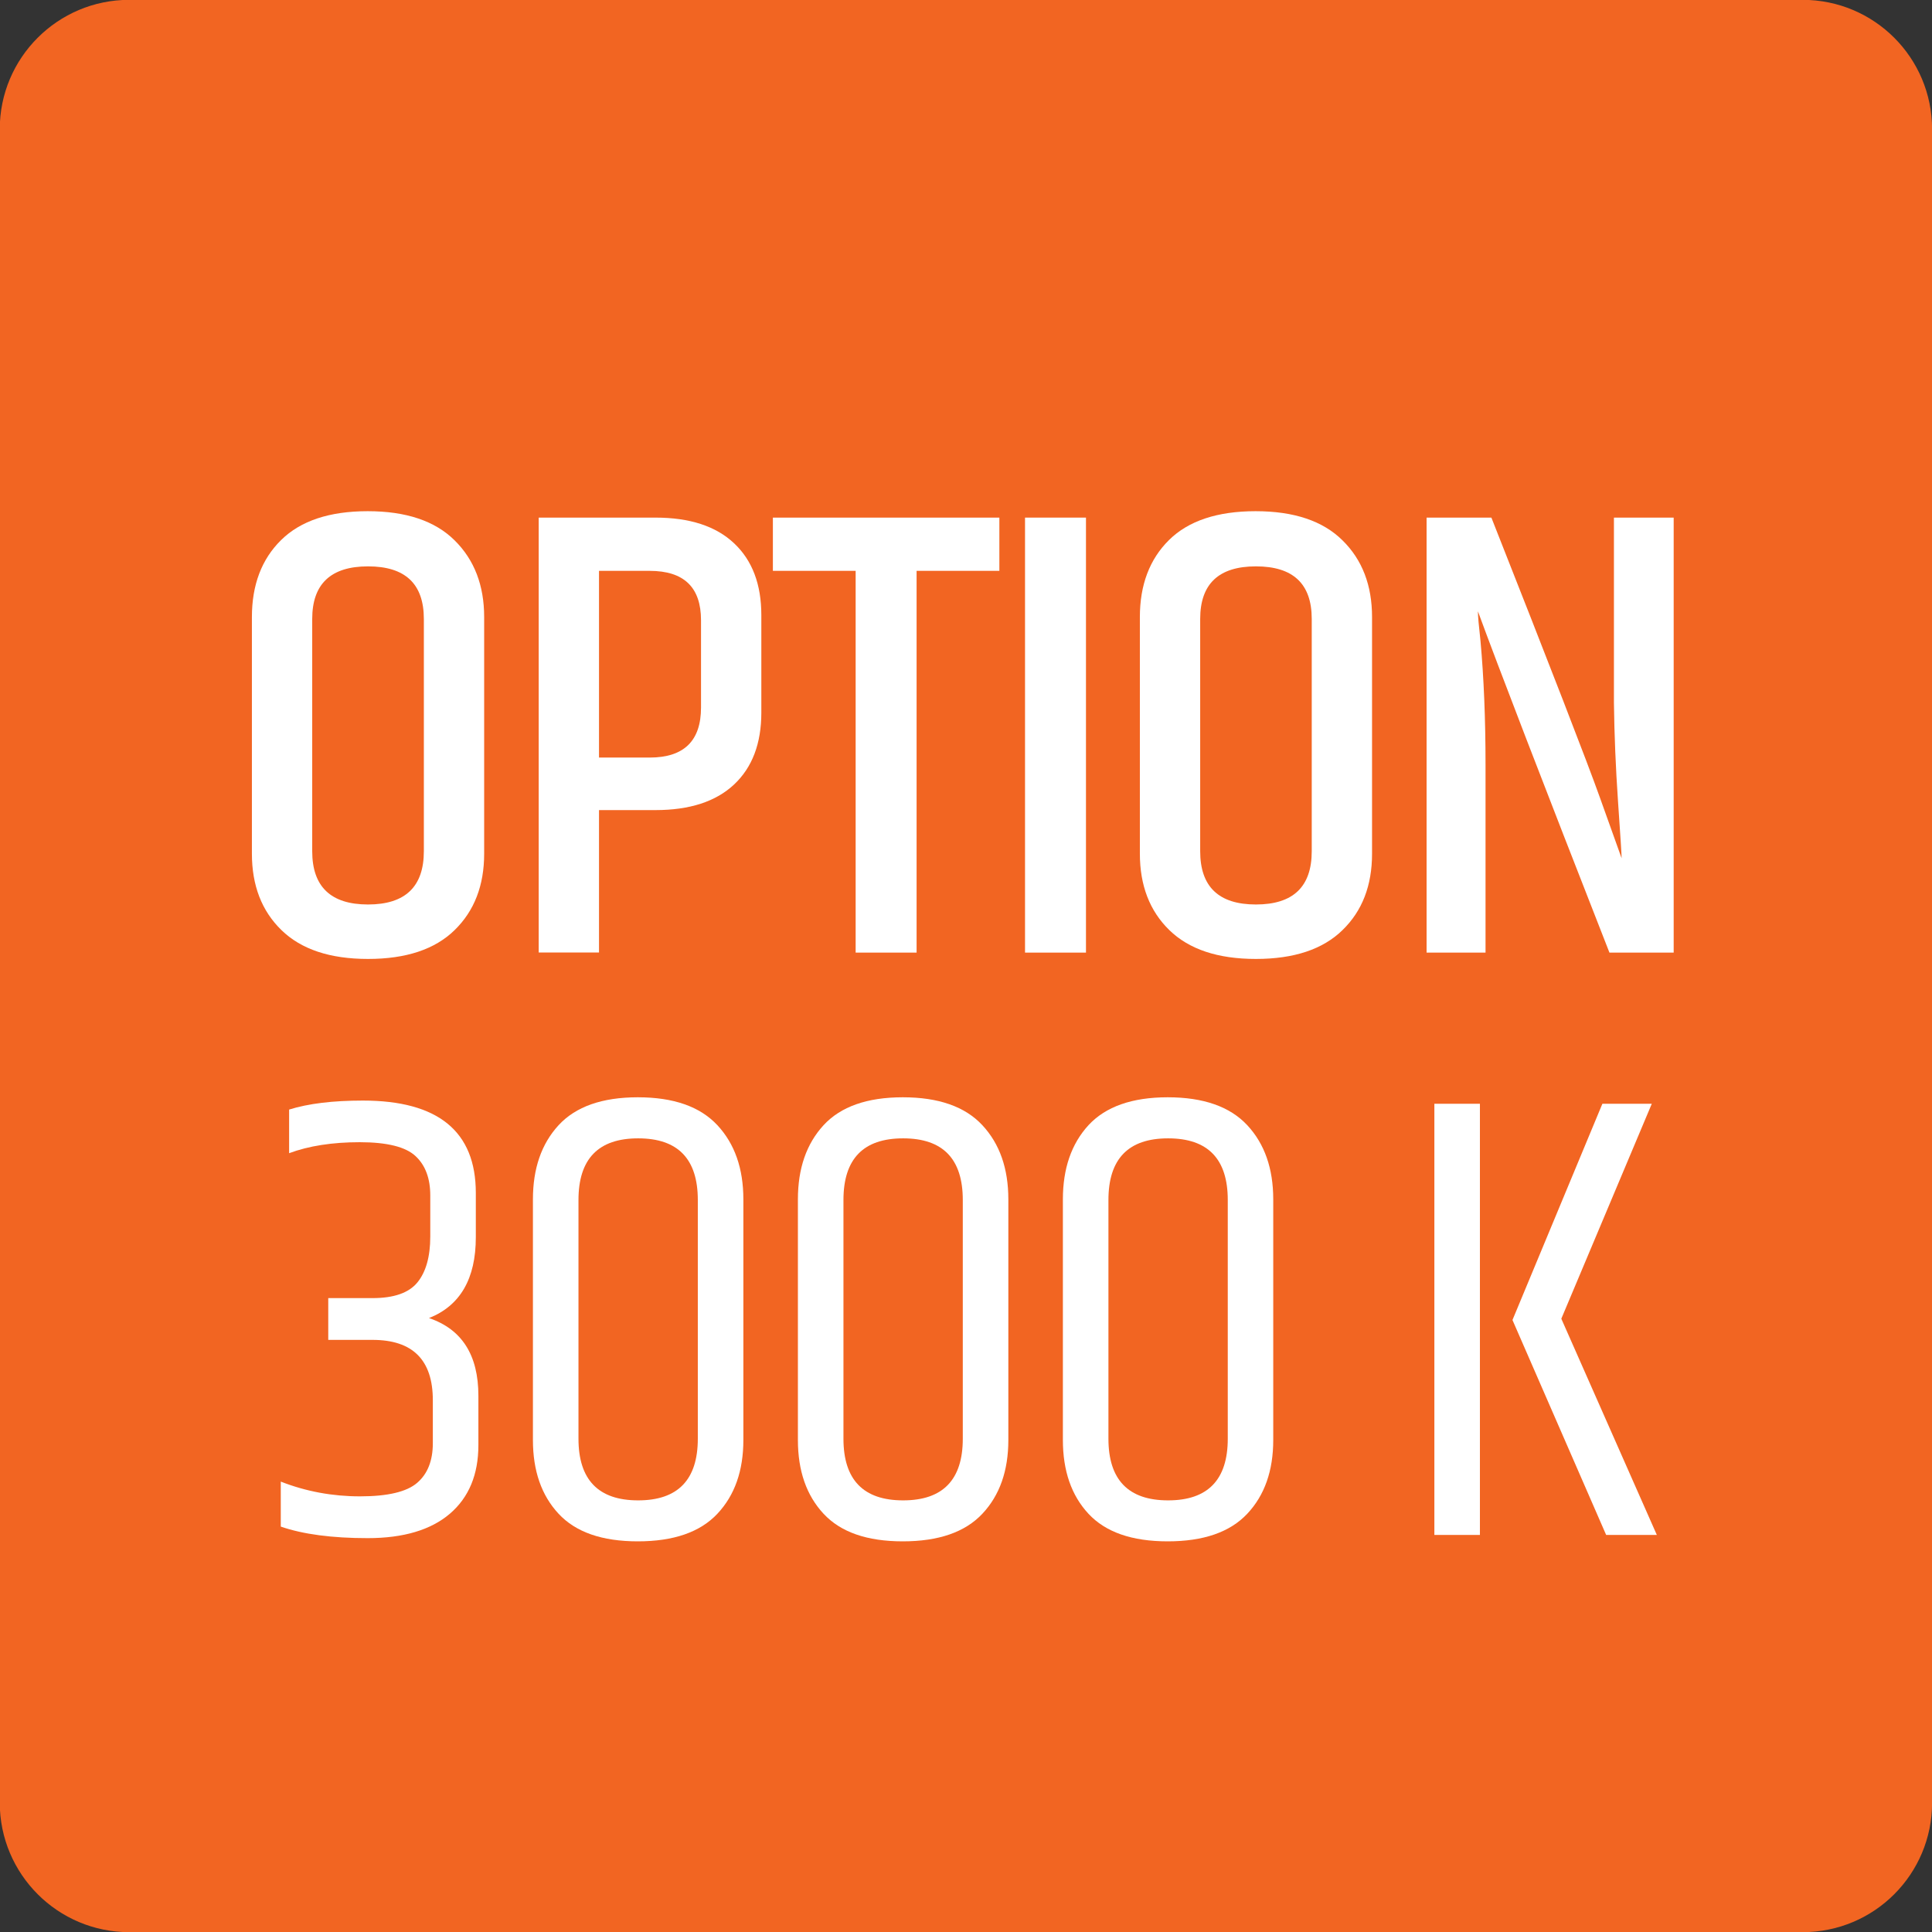 <?xml version="1.0" encoding="utf-8"?>
<!-- Generator: Adobe Illustrator 15.1.0, SVG Export Plug-In . SVG Version: 6.00 Build 0)  -->
<!DOCTYPE svg PUBLIC "-//W3C//DTD SVG 1.1//EN" "http://www.w3.org/Graphics/SVG/1.1/DTD/svg11.dtd">
<svg version="1.1" id="Layer_1" xmlns="http://www.w3.org/2000/svg" xmlns:xlink="http://www.w3.org/1999/xlink" x="0px" y="0px"
	 width="24.09px" height="24.09px" viewBox="0 0 24.09 24.09" enable-background="new 0 0 24.09 24.09" xml:space="preserve">
<rect x="0" y="0" width="24.09" height="24.09" fill="#333333" stroke="none"/>
<g>
	<path fill="#F26522" d="M1.611,24.092h20.865c0.895,0,1.615-0.723,1.615-1.613V1.611c0-0.891-0.721-1.613-1.615-1.613H1.611
		c-0.891,0-1.614,0.723-1.614,1.613v20.867C-0.002,23.369,0.72,24.092,1.611,24.092"/>
</g>
<g>
	<path fill="#FFFFFF" d="M3.141,7.694c0-0.4,0.121-0.721,0.364-0.96c0.243-0.24,0.603-0.36,1.08-0.36
		c0.478,0,0.839,0.121,1.084,0.364C5.914,6.98,6.037,7.299,6.037,7.694v2.951c0,0.396-0.123,0.713-0.368,0.952
		c-0.245,0.24-0.605,0.36-1.08,0.36c-0.475,0-0.834-0.12-1.08-0.36c-0.246-0.239-0.368-0.557-0.368-0.952V7.694z M5.285,7.718
		c0-0.438-0.232-0.656-0.696-0.656c-0.464,0-0.696,0.219-0.696,0.656v2.896c0,0.442,0.232,0.664,0.696,0.664
		c0.464,0,0.696-0.222,0.696-0.664V7.718z"/>
	<path fill="#FFFFFF" d="M6.717,6.454h1.456c0.426,0,0.753,0.106,0.98,0.32c0.227,0.213,0.34,0.512,0.34,0.896v1.216
		c0,0.384-0.113,0.683-0.34,0.896c-0.227,0.213-0.554,0.319-0.98,0.319H7.469v1.776H6.717V6.454z M8.741,7.734
		c0-0.411-0.213-0.616-0.64-0.616H7.469v2.328h0.632c0.427,0,0.64-0.208,0.64-0.624V7.734z"/>
	<path fill="#FFFFFF" d="M12.461,6.454v0.664h-1.032v4.76h-0.76v-4.76H9.637V6.454H12.461z"/>
	<path fill="#FFFFFF" d="M12.781,6.454h0.76v5.424h-0.76V6.454z"/>
	<path fill="#FFFFFF" d="M14.213,7.694c0-0.4,0.121-0.721,0.363-0.96c0.242-0.24,0.604-0.36,1.08-0.36
		c0.478,0,0.839,0.121,1.084,0.364c0.246,0.242,0.368,0.561,0.368,0.956v2.951c0,0.396-0.122,0.713-0.368,0.952
		c-0.245,0.24-0.605,0.36-1.08,0.36s-0.834-0.12-1.08-0.36c-0.245-0.239-0.367-0.557-0.367-0.952V7.694z M16.356,7.718
		c0-0.438-0.231-0.656-0.696-0.656c-0.464,0-0.695,0.219-0.695,0.656v2.896c0,0.442,0.231,0.664,0.695,0.664
		c0.465,0,0.696-0.222,0.696-0.664V7.718z"/>
	<path fill="#FFFFFF" d="M20.125,6.454h0.744v5.424h-0.801c-0.838-2.139-1.384-3.558-1.64-4.256c0,0.059,0.011,0.182,0.032,0.368
		c0.042,0.464,0.063,0.979,0.063,1.544v2.344h-0.735V6.454h0.808c0.741,1.877,1.192,3.04,1.352,3.488
		c0.16,0.447,0.251,0.701,0.272,0.76c0-0.048-0.016-0.284-0.045-0.708s-0.046-0.833-0.051-1.229V6.454z"/>
</g>
<g>
	<path fill="#FFFFFF" d="M4.525,13.723c0.938,0,1.408,0.384,1.408,1.152v0.552c0,0.518-0.195,0.854-0.584,1.008
		c0.411,0.139,0.616,0.462,0.616,0.968v0.616c0,0.368-0.119,0.653-0.356,0.856c-0.237,0.202-0.579,0.304-1.024,0.304
		s-0.807-0.048-1.084-0.144v-0.561c0.314,0.123,0.644,0.184,0.988,0.184c0.344,0,0.582-0.056,0.712-0.168
		c0.13-0.111,0.196-0.276,0.196-0.495v-0.536c0-0.502-0.251-0.752-0.752-0.752H4.093v-0.521h0.552c0.267,0,0.453-0.065,0.56-0.196
		c0.106-0.13,0.16-0.321,0.16-0.571v-0.513c0-0.213-0.061-0.377-0.184-0.491c-0.123-0.115-0.355-0.173-0.696-0.173
		s-0.635,0.046-0.88,0.137v-0.544C3.845,13.76,4.151,13.723,4.525,13.723z"/>
	<path fill="#FFFFFF" d="M6.645,14.955c0-0.385,0.106-0.692,0.32-0.925c0.213-0.231,0.542-0.348,0.988-0.348
		s0.776,0.116,0.992,0.348c0.216,0.232,0.324,0.54,0.324,0.925v3c0,0.384-0.108,0.69-0.324,0.92s-0.547,0.344-0.992,0.344
		s-0.774-0.114-0.988-0.344s-0.32-0.536-0.32-0.92V14.955z M8.701,14.963c0-0.513-0.248-0.769-0.744-0.769
		c-0.496,0-0.744,0.256-0.744,0.769v2.976c0,0.512,0.248,0.769,0.744,0.769c0.496,0,0.744-0.257,0.744-0.769V14.963z"/>
	<path fill="#FFFFFF" d="M9.949,14.955c0-0.385,0.106-0.692,0.32-0.925c0.213-0.231,0.542-0.348,0.988-0.348
		s0.776,0.116,0.992,0.348c0.216,0.232,0.324,0.54,0.324,0.925v3c0,0.384-0.108,0.69-0.324,0.92s-0.547,0.344-0.992,0.344
		s-0.774-0.114-0.988-0.344s-0.32-0.536-0.32-0.92V14.955z M12.005,14.963c0-0.513-0.248-0.769-0.744-0.769
		c-0.496,0-0.744,0.256-0.744,0.769v2.976c0,0.512,0.248,0.769,0.744,0.769c0.496,0,0.744-0.257,0.744-0.769V14.963z"/>
	<path fill="#FFFFFF" d="M13.253,14.955c0-0.385,0.106-0.692,0.319-0.925c0.214-0.231,0.543-0.348,0.988-0.348
		s0.776,0.116,0.992,0.348c0.216,0.232,0.324,0.54,0.324,0.925v3c0,0.384-0.108,0.69-0.324,0.92s-0.547,0.344-0.992,0.344
		s-0.774-0.114-0.988-0.344c-0.213-0.229-0.319-0.536-0.319-0.92V14.955z M15.309,14.963c0-0.513-0.248-0.769-0.744-0.769
		s-0.744,0.256-0.744,0.769v2.976c0,0.512,0.248,0.769,0.744,0.769s0.744-0.257,0.744-0.769V14.963z"/>
	<path fill="#FFFFFF" d="M17.885,13.763h0.568v5.376h-0.568V13.763z M19.98,13.763h0.616l-1.128,2.68l1.191,2.696h-0.632
		l-1.168-2.68L19.98,13.763z"/>
</g>
</svg>
